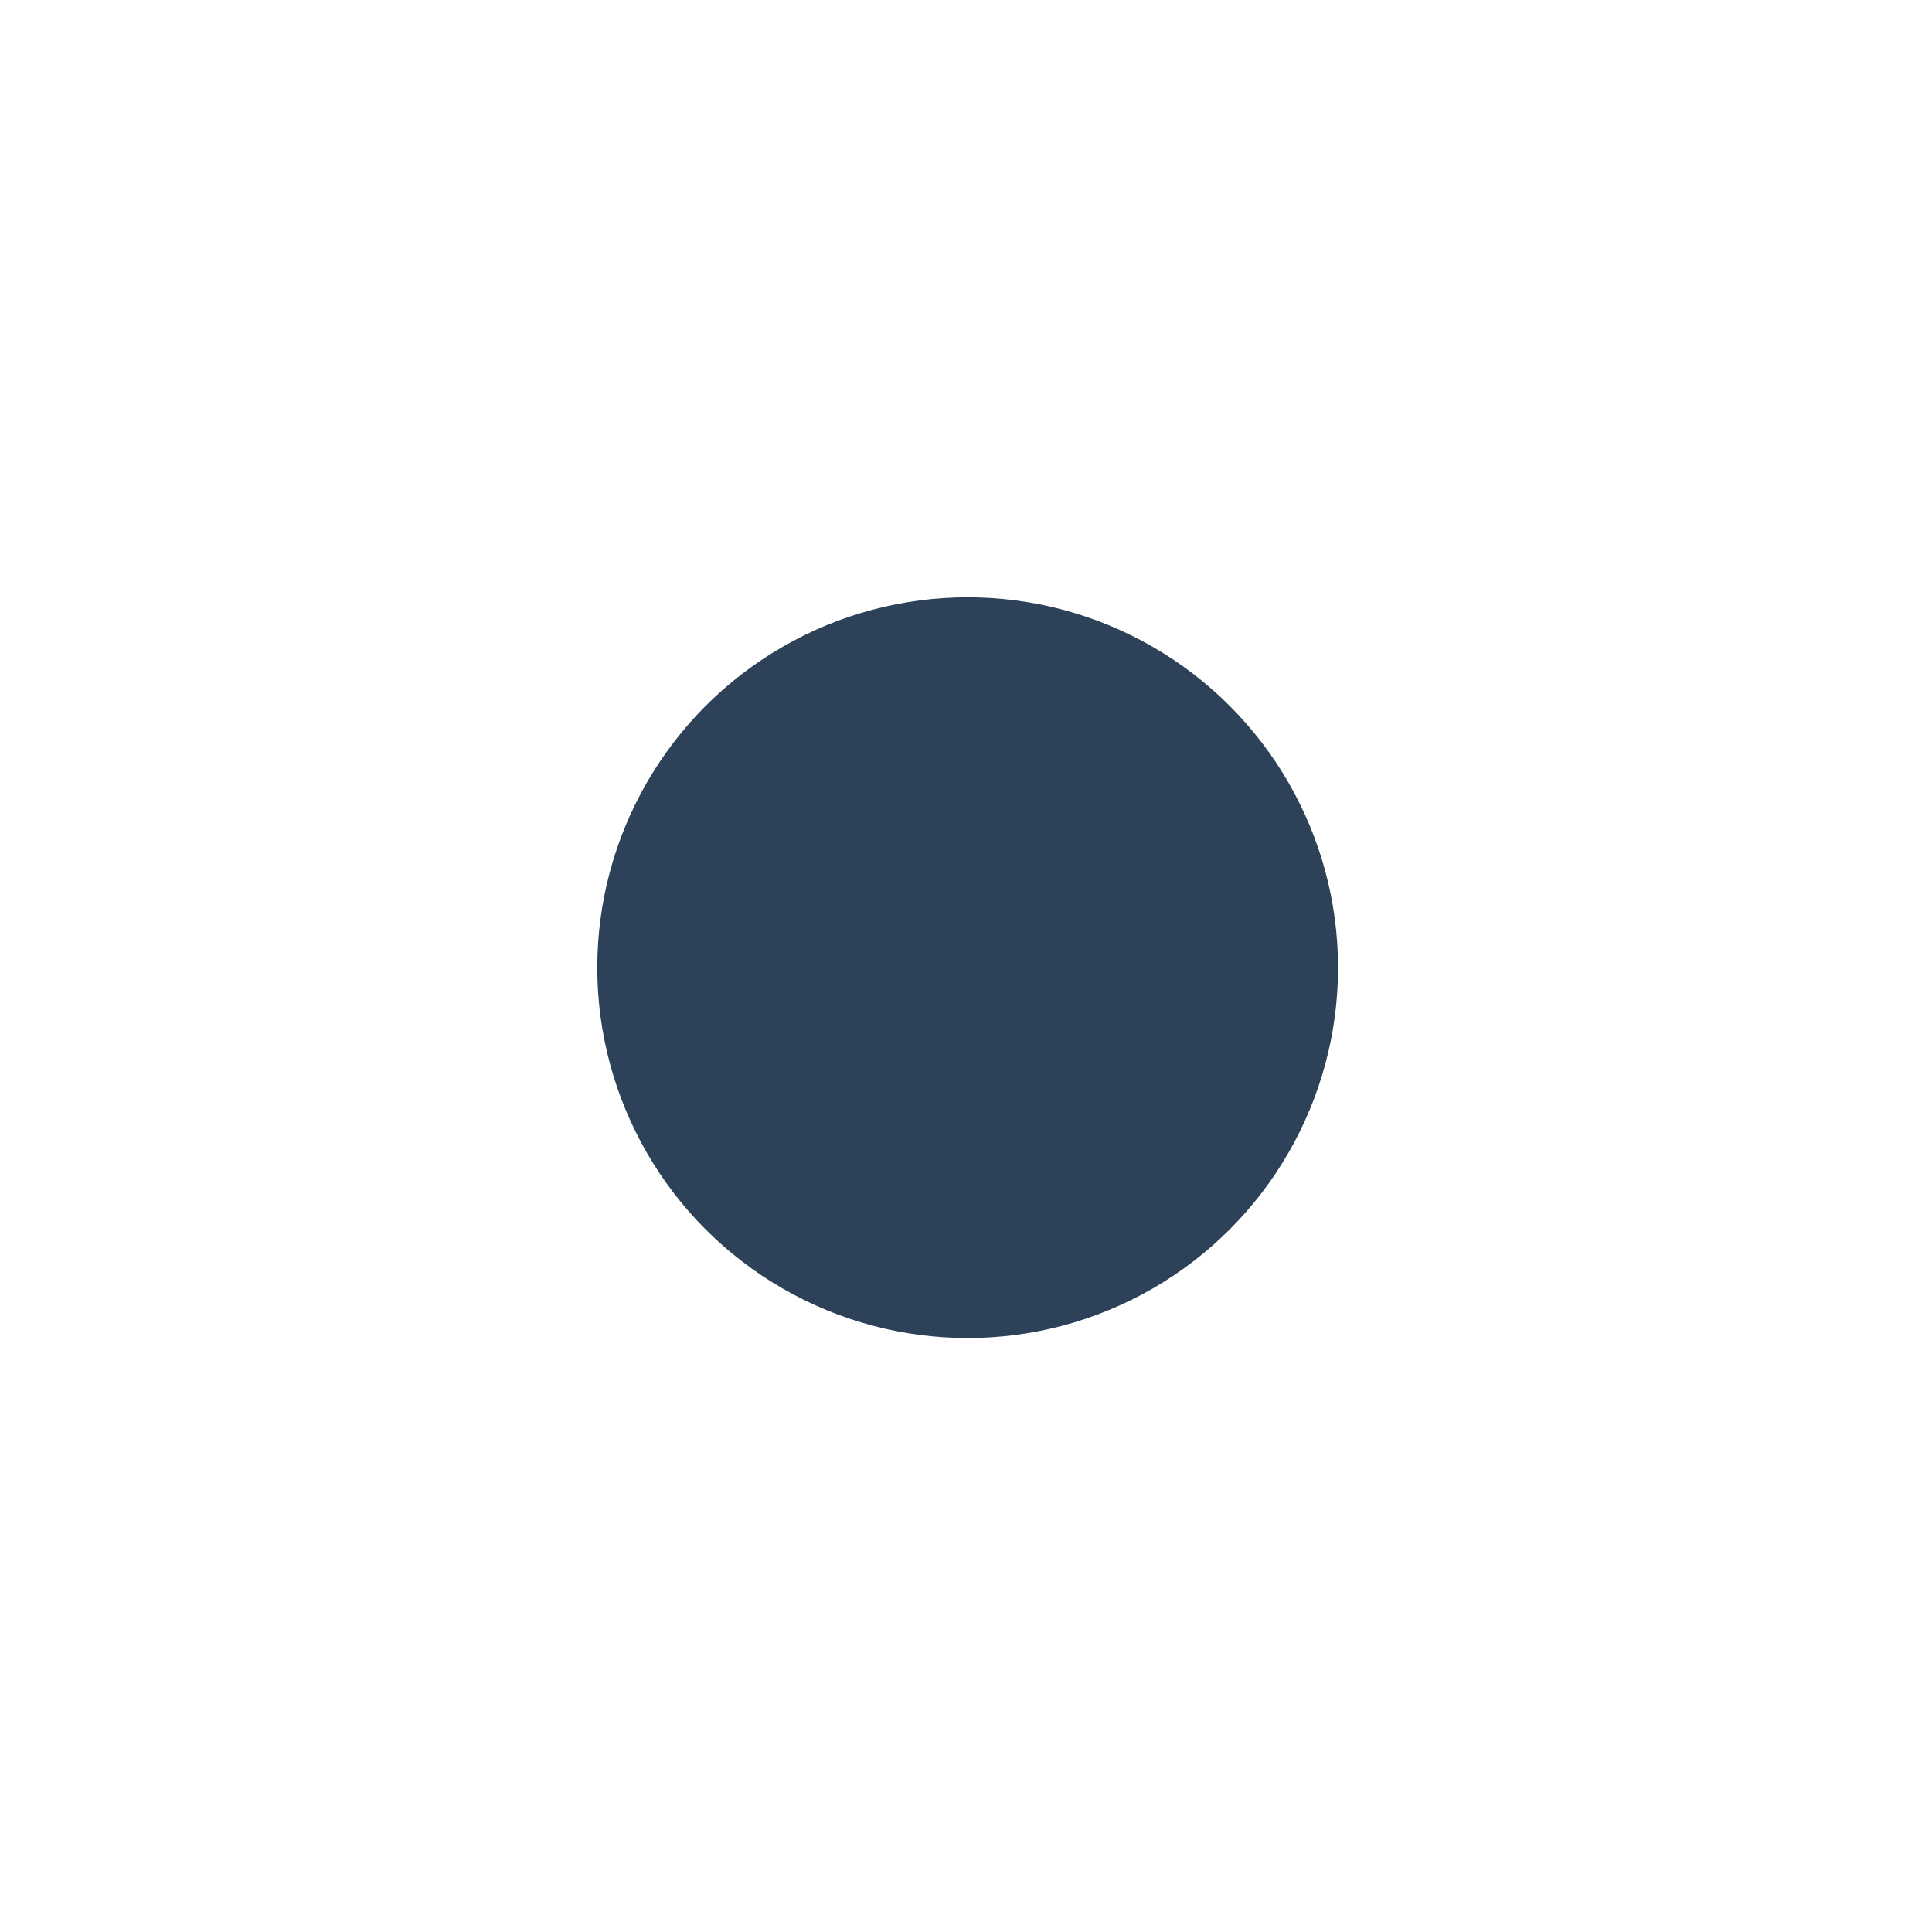 <?xml version="1.0" encoding="utf-8"?>
<!-- Generator: Adobe Illustrator 23.0.3, SVG Export Plug-In . SVG Version: 6.00 Build 0)  -->
<svg version="1.1" id="Layer_1" xmlns="http://www.w3.org/2000/svg" xmlns:xlink="http://www.w3.org/1999/xlink" x="0px" y="0px"
	 viewBox="0 0 57.9 57.9" style="enable-background:new 0 0 57.9 57.9;" xml:space="preserve">
<style type="text/css">
	.st0{display:none;fill:#2D4259;}
	.st1{fill:#2D4259;}
</style>
<title>icon-tv64</title>
<circle class="st0" cx="36.2" cy="45.2" r="1.8"/>
<circle class="st1" cx="29" cy="29" r="11.1"/>
<path class="st0" d="M56.1,36.2H37.5c-1.3-2.7-3.8-4.6-6.7-5.2v-2h19c1,0,1.8-0.8,1.8-1.8l0,0V1.8c0-1-0.8-1.8-1.8-1.8l0,0H8.1
	c-1,0-1.8,0.8-1.8,1.8l0,0v25.3c0,1,0.8,1.8,1.8,1.8l0,0h19v2c-2.9,0.6-5.4,2.5-6.7,5.2H1.8C0.8,36.2,0,37,0,38l0,0v18.1
	c0,1,0.8,1.8,1.8,1.8s1.8-0.8,1.8-1.8v-1.8h50.7v1.8c0,1,0.8,1.8,1.8,1.8s1.8-0.8,1.8-1.8V38C57.9,37,57.1,36.2,56.1,36.2z M10,3.6
	h38v21.7H10V3.6z M29,34.4c1.6,0,3.1,0.7,4.2,1.8h-8.3C25.9,35.1,27.4,34.4,29,34.4z M3.6,39.8h23.5v10.9H3.6V39.8z M30.8,50.7V39.8
	h23.5v10.9C54.3,50.7,30.8,50.7,30.8,50.7z"/>
<path class="st0" d="M36.8,6.5c-0.3-0.4-0.9-0.4-1.3,0l0,0L22,20.2c-0.4,0.4-0.4,0.9,0,1.3s0.9,0.4,1.3,0L36.8,7.8
	C37.2,7.5,37.2,6.9,36.8,6.5L36.8,6.5z"/>
<path class="st0" d="M29.8,21.7c0.2,0,0.5-0.1,0.6-0.3l6.4-6.4c0.4-0.4,0.4-0.9,0-1.3c-0.4-0.4-0.9-0.4-1.3,0l-6.4,6.4
	c-0.4,0.4-0.4,0.9,0,1.3C29.3,21.6,29.6,21.7,29.8,21.7z"/>
<path class="st0" d="M22.5,14.4c0.2,0,0.5-0.1,0.6-0.3l6.4-6.4c0.4-0.4,0.3-0.9,0-1.3s-0.9-0.3-1.3,0l-6.4,6.4
	c-0.3,0.4-0.3,0.9,0,1.3C22.1,14.3,22.3,14.4,22.5,14.4z"/>
</svg>
